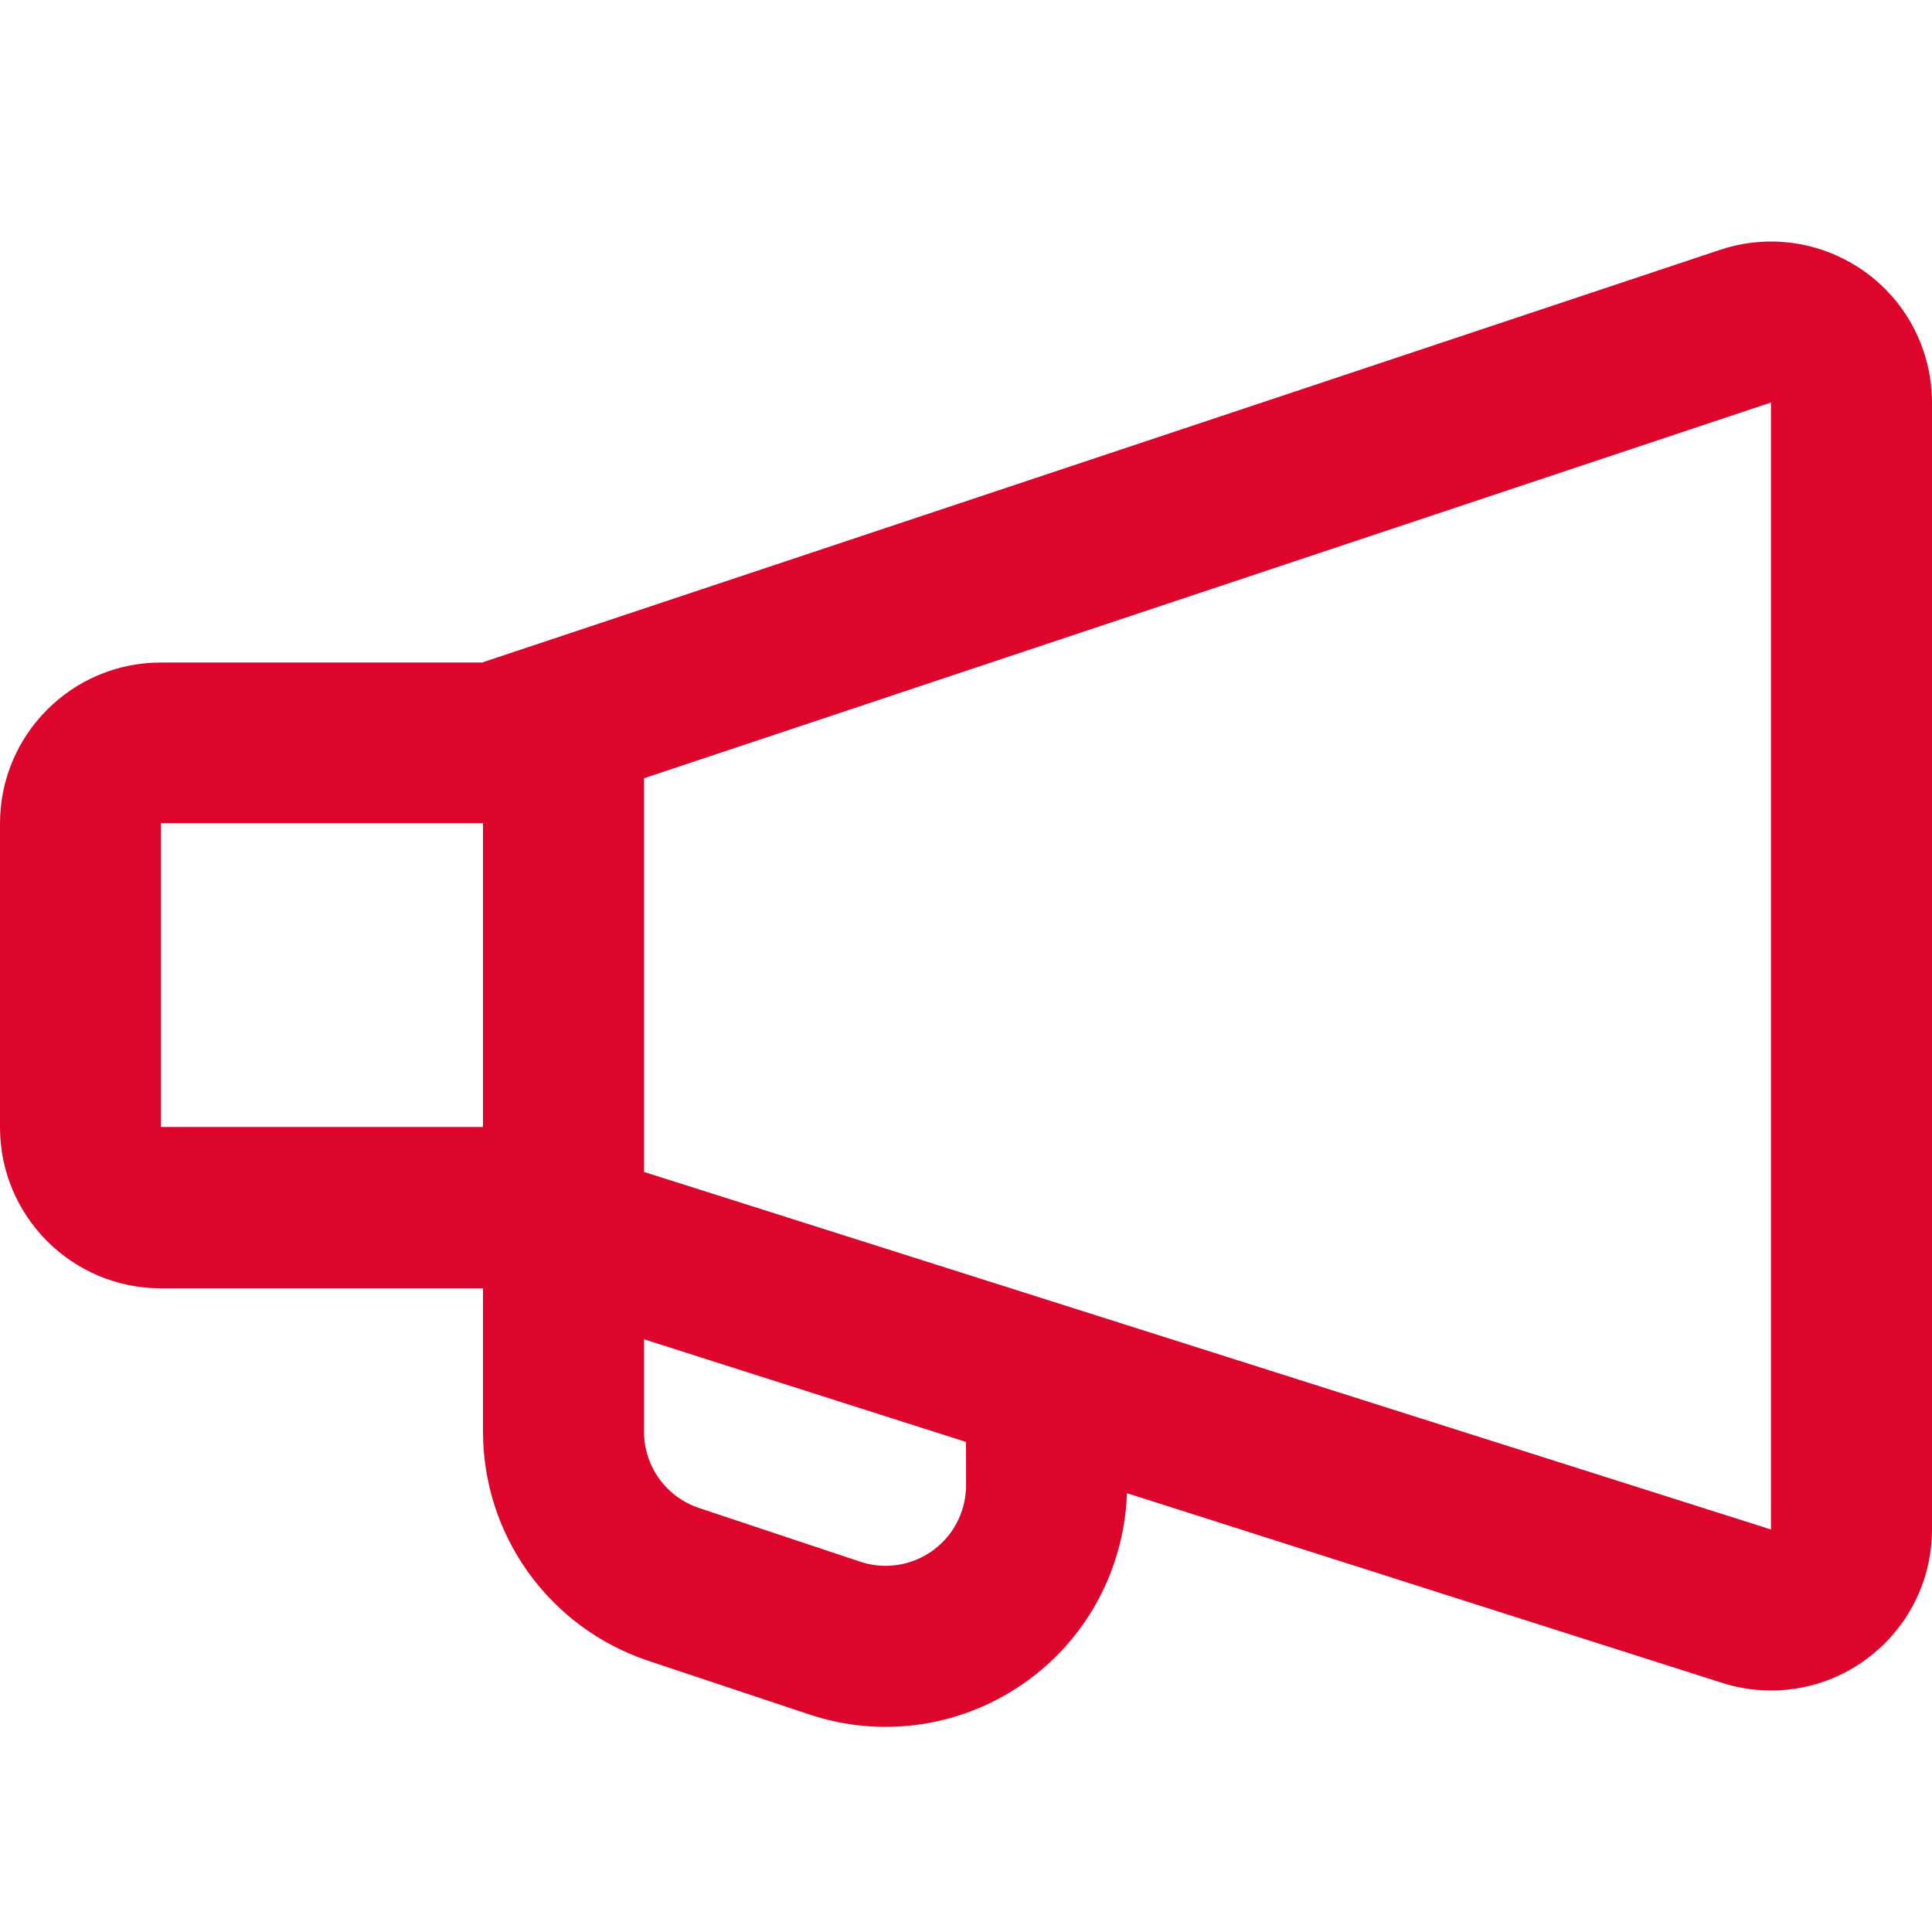 <svg width="32" height="32" viewBox="0 0 32 32" fill="none" xmlns="http://www.w3.org/2000/svg">
<path fill-rule="evenodd" clip-rule="evenodd" d="M8 18.667V13.634H2.667V18.667H8ZM8 21.339H2.667C1.194 21.339 0 20.145 0 18.672V13.64C0 12.167 1.194 10.973 2.667 10.973H8V10.968L28.49 4.138C29.887 3.672 31.398 4.427 31.863 5.824C31.954 6.096 32 6.381 32 6.667V25.333C32 26.806 30.806 28 29.333 28C29.047 28 28.762 27.954 28.49 27.863L18.666 24.732C18.653 25.118 18.584 25.5 18.462 25.866C17.764 27.962 15.498 29.095 13.403 28.396L10.735 27.507C9.939 27.241 9.246 26.732 8.755 26.051C8.264 25.37 8 24.552 8 23.712V21.339ZM10.667 22.183V23.712C10.667 23.992 10.755 24.265 10.918 24.492C11.082 24.719 11.313 24.889 11.578 24.977L14.246 25.866C14.944 26.099 15.7 25.722 15.932 25.023C15.978 24.886 16.001 24.742 16.001 24.597L16 23.883L10.667 22.183V22.183ZM10.667 12.89V19.411L29.333 25.333V6.667L10.667 12.89V12.89Z" fill="#DD052B"/>
</svg>
